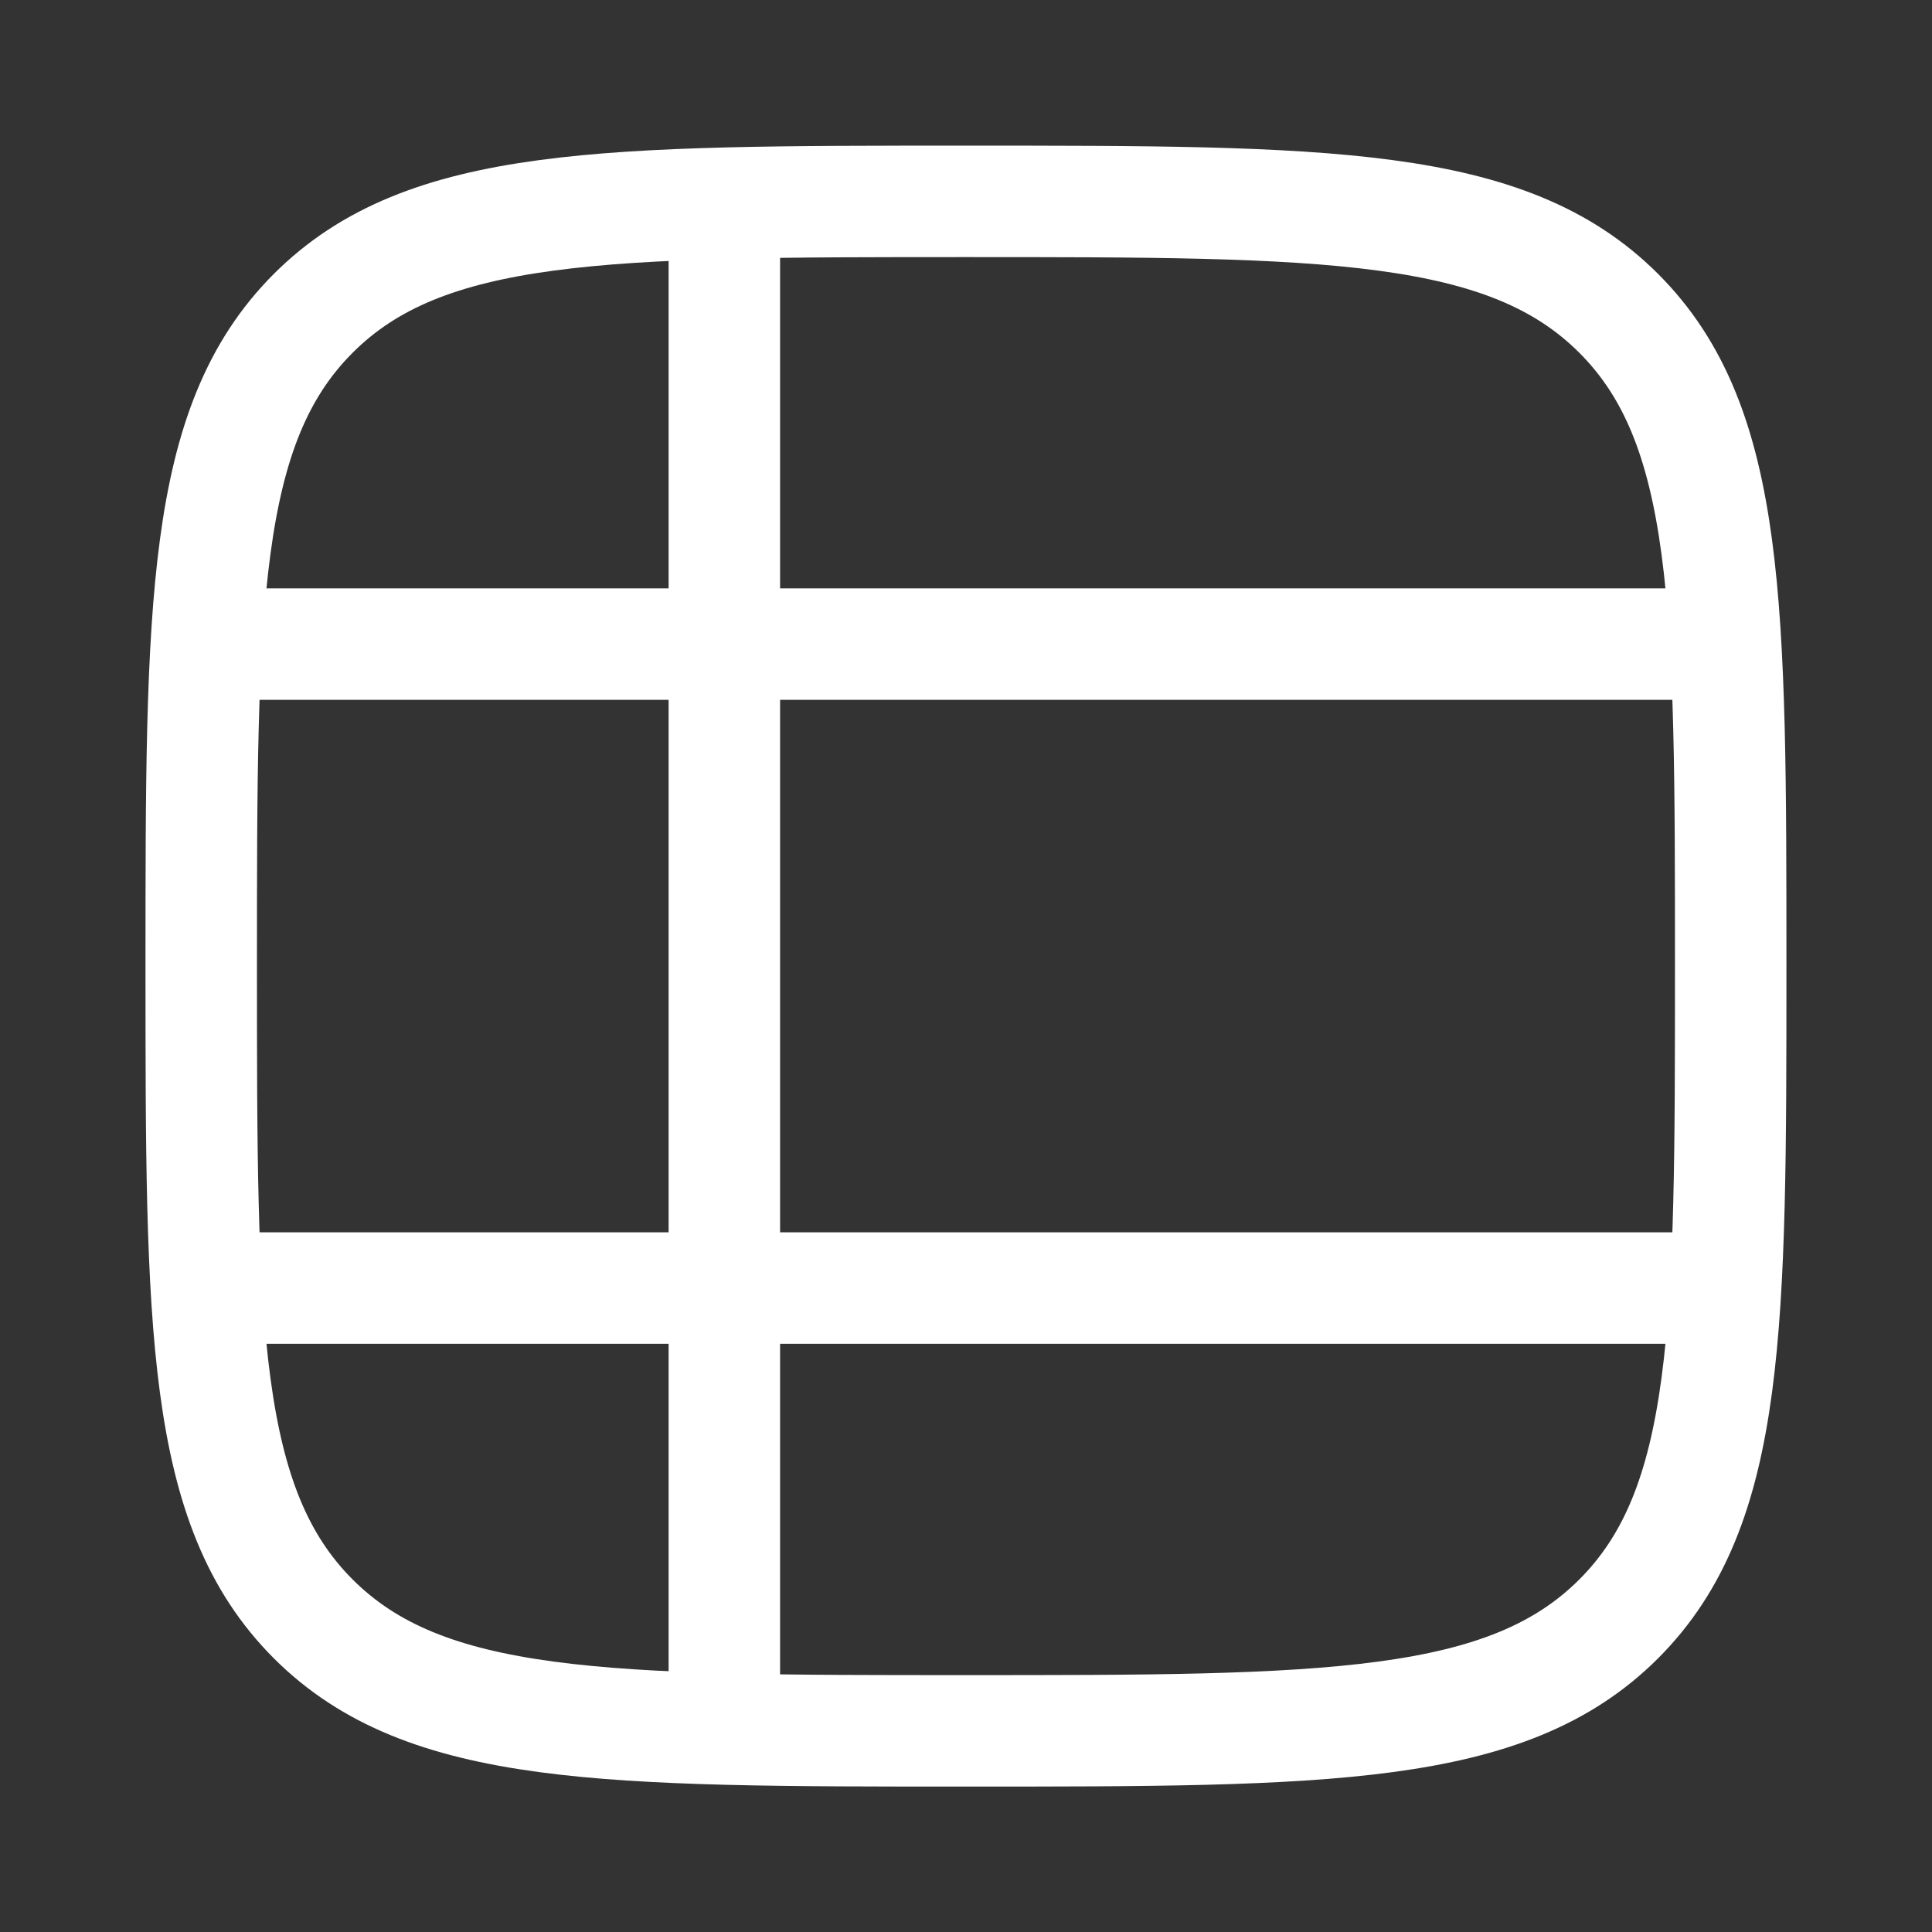 <?xml version="1.0" encoding="UTF-8"?> <svg xmlns="http://www.w3.org/2000/svg" width="26" height="26" viewBox="0 0 26 26" fill="none"><rect x="0" y="0" width="26" height="26" fill="#333333" stroke="none"/><path d="M21.784 21.786C20.277 23.293 17.851 23.293 12.999 23.293C8.148 23.293 5.722 23.293 4.215 21.786C2.708 20.279 2.708 17.853 2.708 13.001C2.708 8.15 2.708 5.724 4.215 4.217C5.722 2.71 8.148 2.71 12.999 2.71C17.851 2.71 20.277 2.71 21.784 4.217C23.291 5.724 23.291 8.15 23.291 13.001C23.291 17.853 23.291 20.279 21.784 21.786Z" stroke="white" stroke-width="1.5" stroke-linecap="round" stroke-linejoin="round"></path><path d="M9.748 23.293L9.748 2.71" stroke="white" stroke-width="1.5"></path><path d="M23.291 8.668L2.708 8.668" stroke="white" stroke-width="1.5"></path><path d="M23.291 17.334H2.708" stroke="white" stroke-width="1.5"></path></svg> 